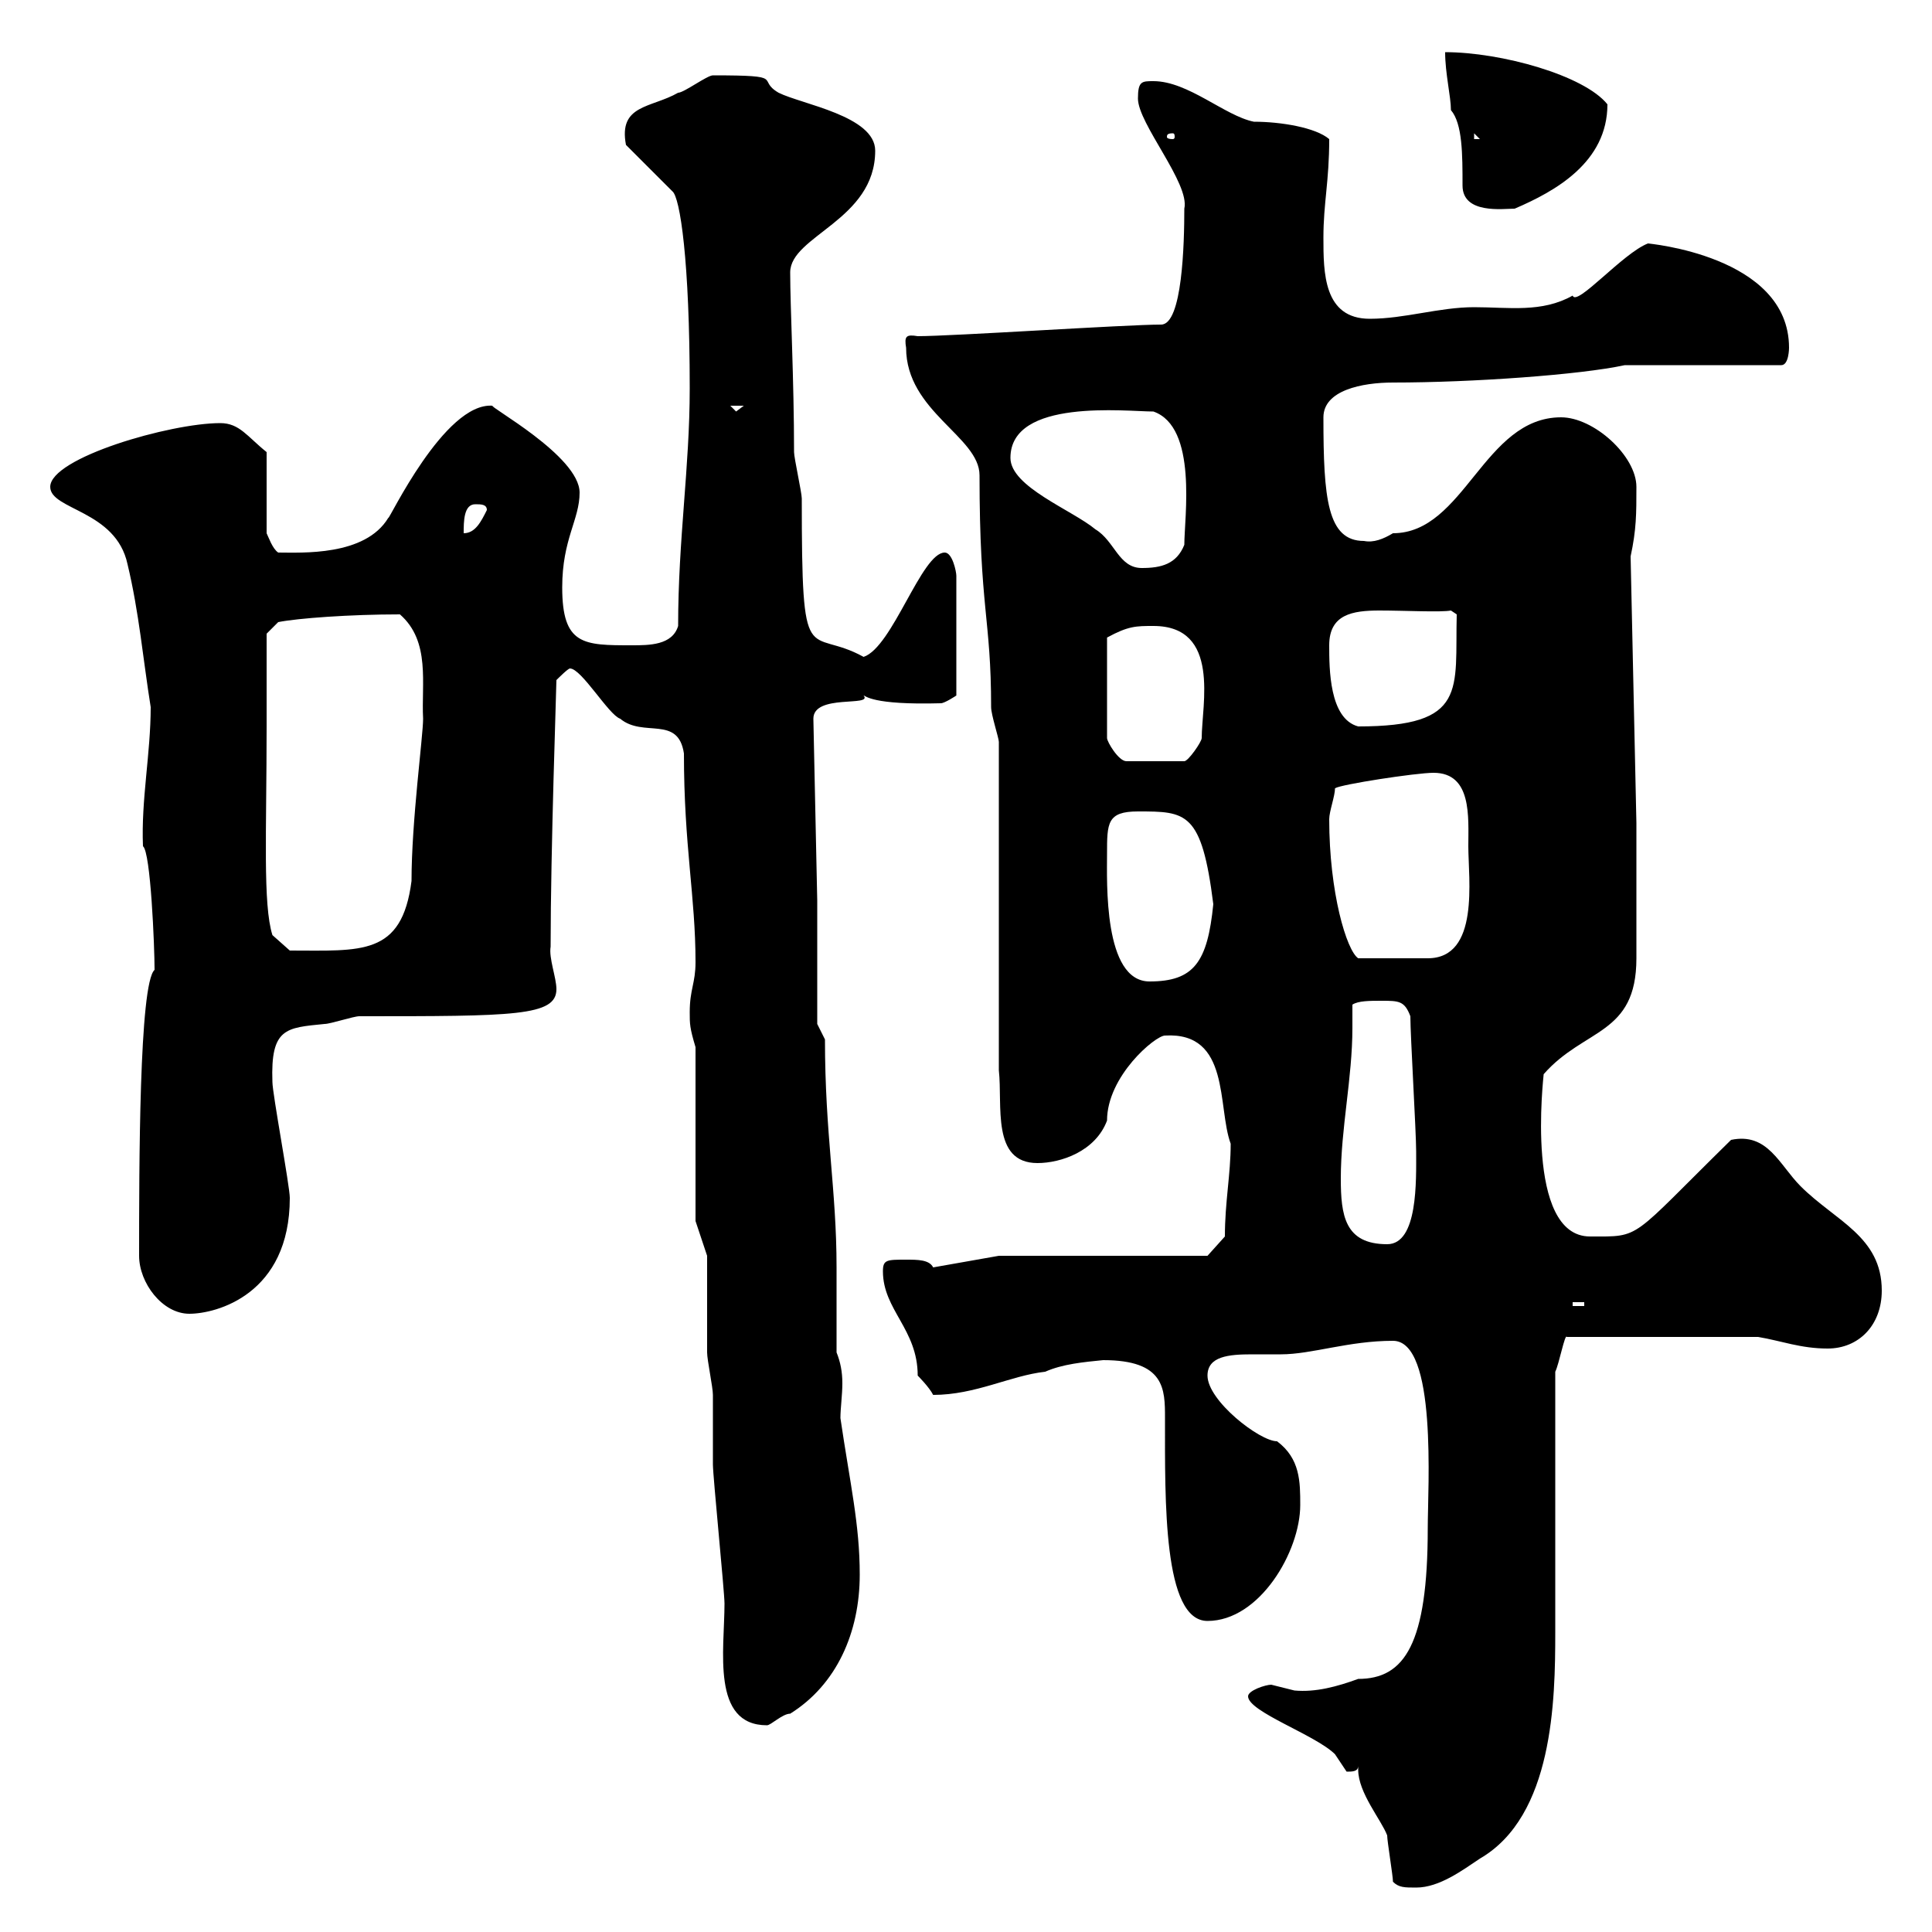 <svg xmlns="http://www.w3.org/2000/svg" xmlns:xlink="http://www.w3.org/1999/xlink" width="300" height="300"><path d="M216.30 292.20C217.20 293.10 218.10 293.10 219.90 293.10C223.50 293.10 227.10 290.40 229.80 288.60C241.20 282 241.50 264 241.50 253.50L241.50 213C242.10 211.80 243 207 243.30 207.60L273 207.60C276.60 208.20 279.60 209.40 283.80 209.40C288.60 209.40 292.20 205.80 292.20 200.40C292.20 192 285 189.60 279.60 184.20C276.30 180.90 274.50 175.80 268.80 177C252.90 192.60 255 192 246.90 192C236.70 192 239.70 167.10 239.70 166.80C246 159.60 254.10 160.80 254.10 148.80C254.10 145.80 254.10 130.80 254.10 127.80L253.20 86.40C254.10 82.20 254.10 79.80 254.10 75.60C254.10 70.80 247.50 64.80 242.40 64.80C230.40 64.80 227.40 82.80 216.30 82.80C214.80 83.70 213.30 84.30 211.80 84C206.10 84 205.50 77.40 205.50 64.80C205.50 60.60 211.50 59.40 216.30 59.40C228.60 59.40 245.40 58.20 252.30 56.70L276.60 56.70C277.80 56.70 277.80 54 277.80 54C277.80 39.60 255.60 37.80 255.90 37.80C252 39.30 244.80 47.70 244.20 45.90C239.40 48.60 234.30 47.70 228.90 47.70C223.50 47.70 218.10 49.50 212.70 49.50C205.50 49.50 205.50 42.30 205.50 36.90C205.50 31.50 206.40 28.20 206.40 21.60C204.30 19.80 198.90 18.90 194.70 18.90C190.20 18 184.50 12.60 179.10 12.60C177.30 12.60 176.70 12.60 176.70 15.30C176.70 19.20 184.80 28.50 183.90 32.40C183.90 37.80 183.60 50.40 180.30 50.40C174.90 50.40 147.90 52.20 142.50 52.20C140.70 51.90 140.40 52.20 140.70 54C140.70 63.90 152.10 67.80 152.10 73.80C152.10 94.50 153.90 96 153.90 109.80C153.90 111 155.10 114.60 155.10 115.20L155.10 166.20C155.70 171.60 153.90 180.60 161.10 180.60C164.70 180.60 170.10 178.80 171.90 174C171.90 167.10 179.40 160.80 180.90 160.80C191.10 160.20 189 171.90 191.10 177.60C191.10 182.40 190.20 186.60 190.20 192L187.50 195L155.10 195L144.90 196.80C144.30 195.60 142.50 195.60 140.70 195.60C137.70 195.60 137.10 195.60 137.10 197.40C137.10 203.40 142.50 206.40 142.50 213.60C142.50 213.60 144.30 215.40 144.90 216.60C151.50 216.60 156.90 213.60 162.30 213C165 211.80 168.30 211.50 171.30 211.20C180.90 211.20 180.90 215.70 180.90 220.20C180.90 233.10 180.60 251.70 187.50 251.70C195.60 251.70 201.90 240.90 201.90 233.70C201.90 230.10 201.90 226.50 198.30 223.80C195.60 223.80 187.50 217.50 187.50 213.60C187.50 210.60 190.80 210.30 194.40 210.30C195.60 210.30 197.40 210.30 198.90 210.30C203.70 210.30 209.40 208.20 216.30 208.20C223.20 208.20 221.70 231 221.70 237.30C221.70 255.30 218.10 260.70 210.90 260.70C207.60 261.90 204.30 262.80 201 262.50C201 262.50 197.40 261.60 197.40 261.60C196.50 261.60 193.80 262.50 193.80 263.40C193.80 265.80 204.30 269.40 207.30 272.40C207.30 272.40 209.10 275.10 209.10 275.10C210 275.10 210.90 275.10 210.90 274.20C210.90 274.50 210.90 274.80 210.90 274.80C210.90 278.40 214.50 282.60 215.40 285C215.40 285.90 216.30 291.30 216.30 292.20ZM109.80 195C109.80 197.40 109.80 207.60 109.80 210C109.80 211.20 110.70 215.40 110.70 216.60C110.70 217.20 110.70 226.50 110.70 227.40C110.70 229.20 112.50 247.20 112.50 249C112.50 256.20 110.40 267.90 119.10 267.90C119.70 267.90 121.50 266.10 122.70 266.10C129.90 261.60 133.50 253.50 133.50 244.50C133.50 236.70 132 230.40 130.50 220.20C130.50 218.70 130.80 216.60 130.80 214.80C130.80 213 130.50 211.50 129.90 210C129.90 205.80 129.90 201.30 129.90 196.80C129.90 184.80 128.10 176.10 128.10 161.40L126.90 159L126.90 139.80L126.30 111.60C126.30 107.70 135.60 109.80 134.10 108C134.40 108 135.30 109.50 146.10 109.20C146.70 109.20 148.50 108 148.50 108L148.50 89.40C148.50 88.80 147.90 85.80 146.70 85.80C143.10 85.80 138.60 100.50 134.10 102C125.40 97.20 124.50 105 124.50 77.40C124.50 76.50 123.30 71.10 123.30 70.20C123.30 59.10 122.70 47.70 122.70 42.30C122.70 36.60 135.90 34.20 135.90 23.40C135.90 18 124.50 16.20 120.90 14.40C117.30 12.30 122.40 11.70 110.70 11.70C109.80 11.70 106.20 14.40 105.30 14.40C101.10 16.80 96 16.20 97.20 22.50L104.40 29.70C105.60 30.60 107.10 40.50 107.10 60.30C107.10 72.60 105.30 83.70 105.30 97.20C104.40 100.20 100.80 100.20 98.10 100.20C90.60 100.20 87.30 100.20 87.30 91.20C87.30 83.70 90 80.70 90 76.50C90 70.80 75.60 63 76.50 63C69 62.40 60.30 81 60.30 80.40C56.70 86.40 46.80 85.80 43.20 85.80C42.30 85.20 41.70 83.40 41.40 82.80L41.40 70.20C38.40 67.80 37.20 65.70 34.20 65.70C26.40 65.70 7.80 71.10 7.80 75.60C7.80 79.20 18 79.20 19.80 87.60C21.60 95.10 22.20 102.30 23.40 109.80C23.40 117 21.90 124.20 22.20 131.40C23.40 132.30 24 147 24 150.60C21.60 152.70 21.60 181.50 21.60 195C21.60 199.20 25.20 204 29.40 204C33.60 204 45 201 45 186C45 184.20 42.30 169.80 42.30 168C42 159.60 44.40 159.60 50.40 159C51.30 159 54.90 157.80 55.80 157.80C79.80 157.80 86.40 157.80 86.40 153.60C86.40 151.80 85.20 148.80 85.50 147C85.50 132 86.40 106.80 86.40 105.60C86.70 105.30 88.20 103.80 88.50 103.80C90.30 103.80 94.50 111 96.30 111.60C99.90 114.60 105.30 111 106.20 117C106.20 131.40 108 139.20 108 149.40C108 152.70 107.10 153.60 107.10 157.20C107.10 159 107.10 159.60 108 162.60L108 189.60ZM244.20 202.20L246 202.20L246 202.80L244.20 202.80ZM208.20 183C208.20 175.20 210 167.40 210 159.60C210 158.40 210 157.20 210 156C210.90 155.40 212.70 155.40 214.50 155.40C217.20 155.40 218.10 155.40 219 157.80C219 160.80 219.90 175.80 219.90 178.80C219.90 183.30 220.20 193.20 215.40 193.20C208.80 193.20 208.20 188.70 208.20 183ZM171.90 132.60C171.90 127.80 171.90 126 176.70 126C184.20 126 186.60 126 188.40 140.40C187.50 149.40 185.40 152.40 178.50 152.40C171.30 152.40 171.90 136.80 171.90 132.60ZM206.40 127.20C206.40 126 207.30 123.60 207.30 122.40C208.20 121.80 219.90 120 222.60 120C228.60 120 228 126.90 228 131.40C228 136.50 229.80 148.80 221.70 148.80L210.90 148.80C209.10 147.60 206.40 138.60 206.40 127.20ZM41.40 112.80C41.40 108 41.40 98.40 41.40 98.40L43.20 96.60C46.20 96 54.30 95.40 62.10 95.40C66.90 99.60 65.40 106.20 65.70 111.60C65.70 114.30 63.90 127.50 63.90 136.80C62.40 148.50 56.10 147.60 45 147.60L42.30 145.20C40.80 140.40 41.40 129.30 41.40 112.80ZM179.10 97.20C189.60 97.20 186.60 109.50 186.60 114.60C186.60 115.20 184.50 118.20 183.90 118.20L174.90 118.20C173.70 118.20 171.90 115.20 171.90 114.60L171.90 99C175.20 97.20 176.40 97.20 179.10 97.20ZM206.40 100.20C206.40 95.40 210 94.80 214.20 94.80C218.10 94.80 223.80 95.10 225.30 94.80L226.20 95.40C225.90 107.10 228 112.80 210.90 112.80C206.40 111.60 206.40 103.80 206.40 100.20ZM156.90 71.10C156.90 61.80 174.90 63.90 179.10 63.90C186 66.30 183.90 80.40 183.90 84.60C182.70 87.60 180.30 88.20 177.30 88.20C173.70 88.20 173.10 84 170.10 82.20C166.50 79.20 156.90 75.60 156.90 71.10ZM73.80 78.30C74.70 78.30 75.60 78.30 75.60 79.20C74.70 81 73.80 82.80 72 82.80C72 81 72 78.30 73.80 78.30ZM113.40 63L115.50 63L114.30 63.90ZM224.40 8.10C224.40 11.40 225.30 15 225.30 17.10C227.10 19.20 227.10 24 227.10 28.80C227.10 33.30 233.40 32.40 235.20 32.40C241.50 29.70 249.60 25.20 249.60 16.20C246 11.70 233.10 8.10 224.40 8.10ZM182.10 20.70C182.40 20.70 182.40 21 182.40 21.30C182.40 21.30 182.40 21.60 182.10 21.60C181.20 21.60 181.20 21.30 181.20 21.30C181.20 21 181.20 20.70 182.10 20.70ZM228.90 20.70L229.80 21.60L228.90 21.60Z"/></svg>